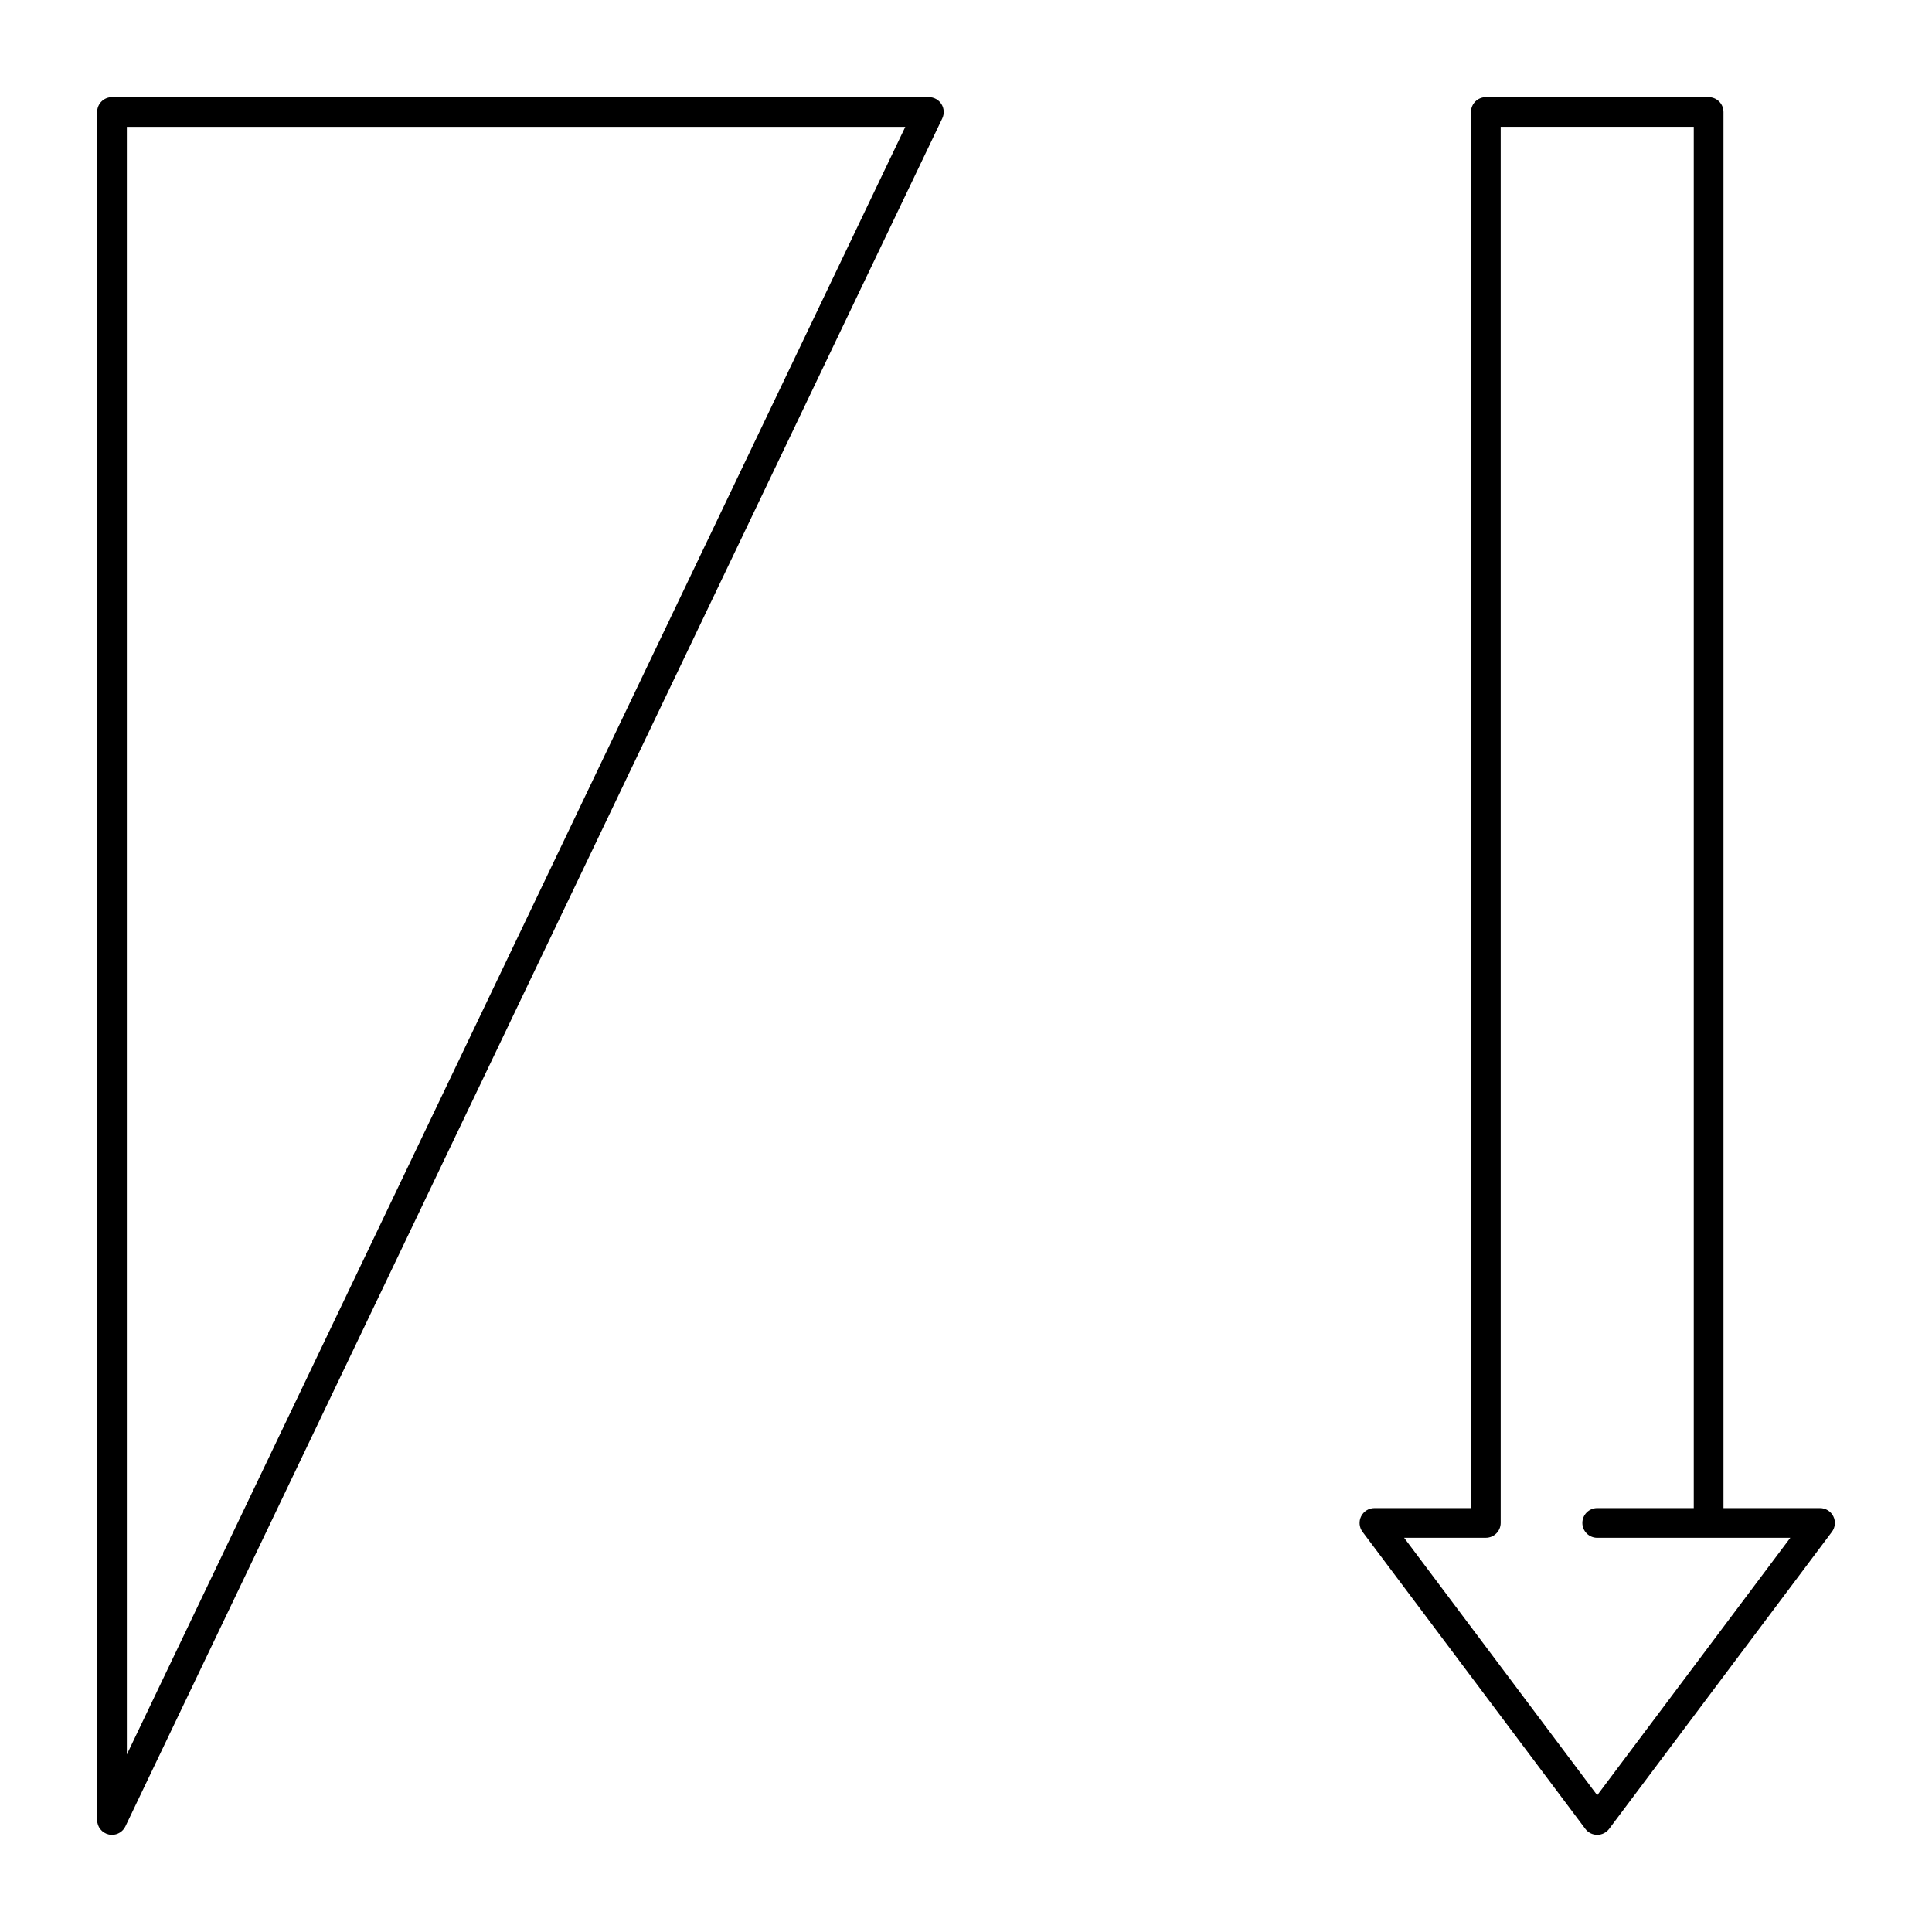 <?xml version="1.0" encoding="UTF-8"?>
<!-- Uploaded to: SVG Repo, www.svgrepo.com, Generator: SVG Repo Mixer Tools -->
<svg fill="#000000" width="800px" height="800px" version="1.1" viewBox="144 144 512 512" xmlns="http://www.w3.org/2000/svg">
 <g>
  <path d="m173.68 630.25c-0.289 0-0.582-0.031-0.871-0.098-1.793-0.406-3.066-2-3.066-3.836v-452.64c0-2.172 1.762-3.938 3.938-3.938h216.48c1.352 0 2.609 0.695 3.328 1.836 0.723 1.145 0.805 2.578 0.223 3.797l-216.48 452.64c-0.668 1.391-2.062 2.238-3.551 2.238zm3.934-452.64v431.35l206.3-431.35z"/>
  <path d="m567.28 630.25c-1.238 0-2.406-0.582-3.148-1.574l-59.039-78.719c-0.895-1.195-1.039-2.789-0.371-4.121 0.668-1.336 2.031-2.176 3.519-2.176h25.586v-369.98c0-2.172 1.762-3.938 3.938-3.938h59.039c2.172 0 3.938 1.762 3.938 3.938v369.98h25.586c1.492 0 2.856 0.84 3.519 2.176 0.668 1.332 0.523 2.93-0.371 4.121l-59.039 78.719c-0.75 0.992-1.914 1.574-3.156 1.574zm-51.168-78.719 51.168 68.223 51.168-68.223h-51.168c-2.172 0-3.938-1.762-3.938-3.938 0-2.172 1.762-3.938 3.938-3.938h25.586v-366.05h-51.168v369.98c0 2.172-1.762 3.938-3.938 3.938z"/>
 </g>
</svg>